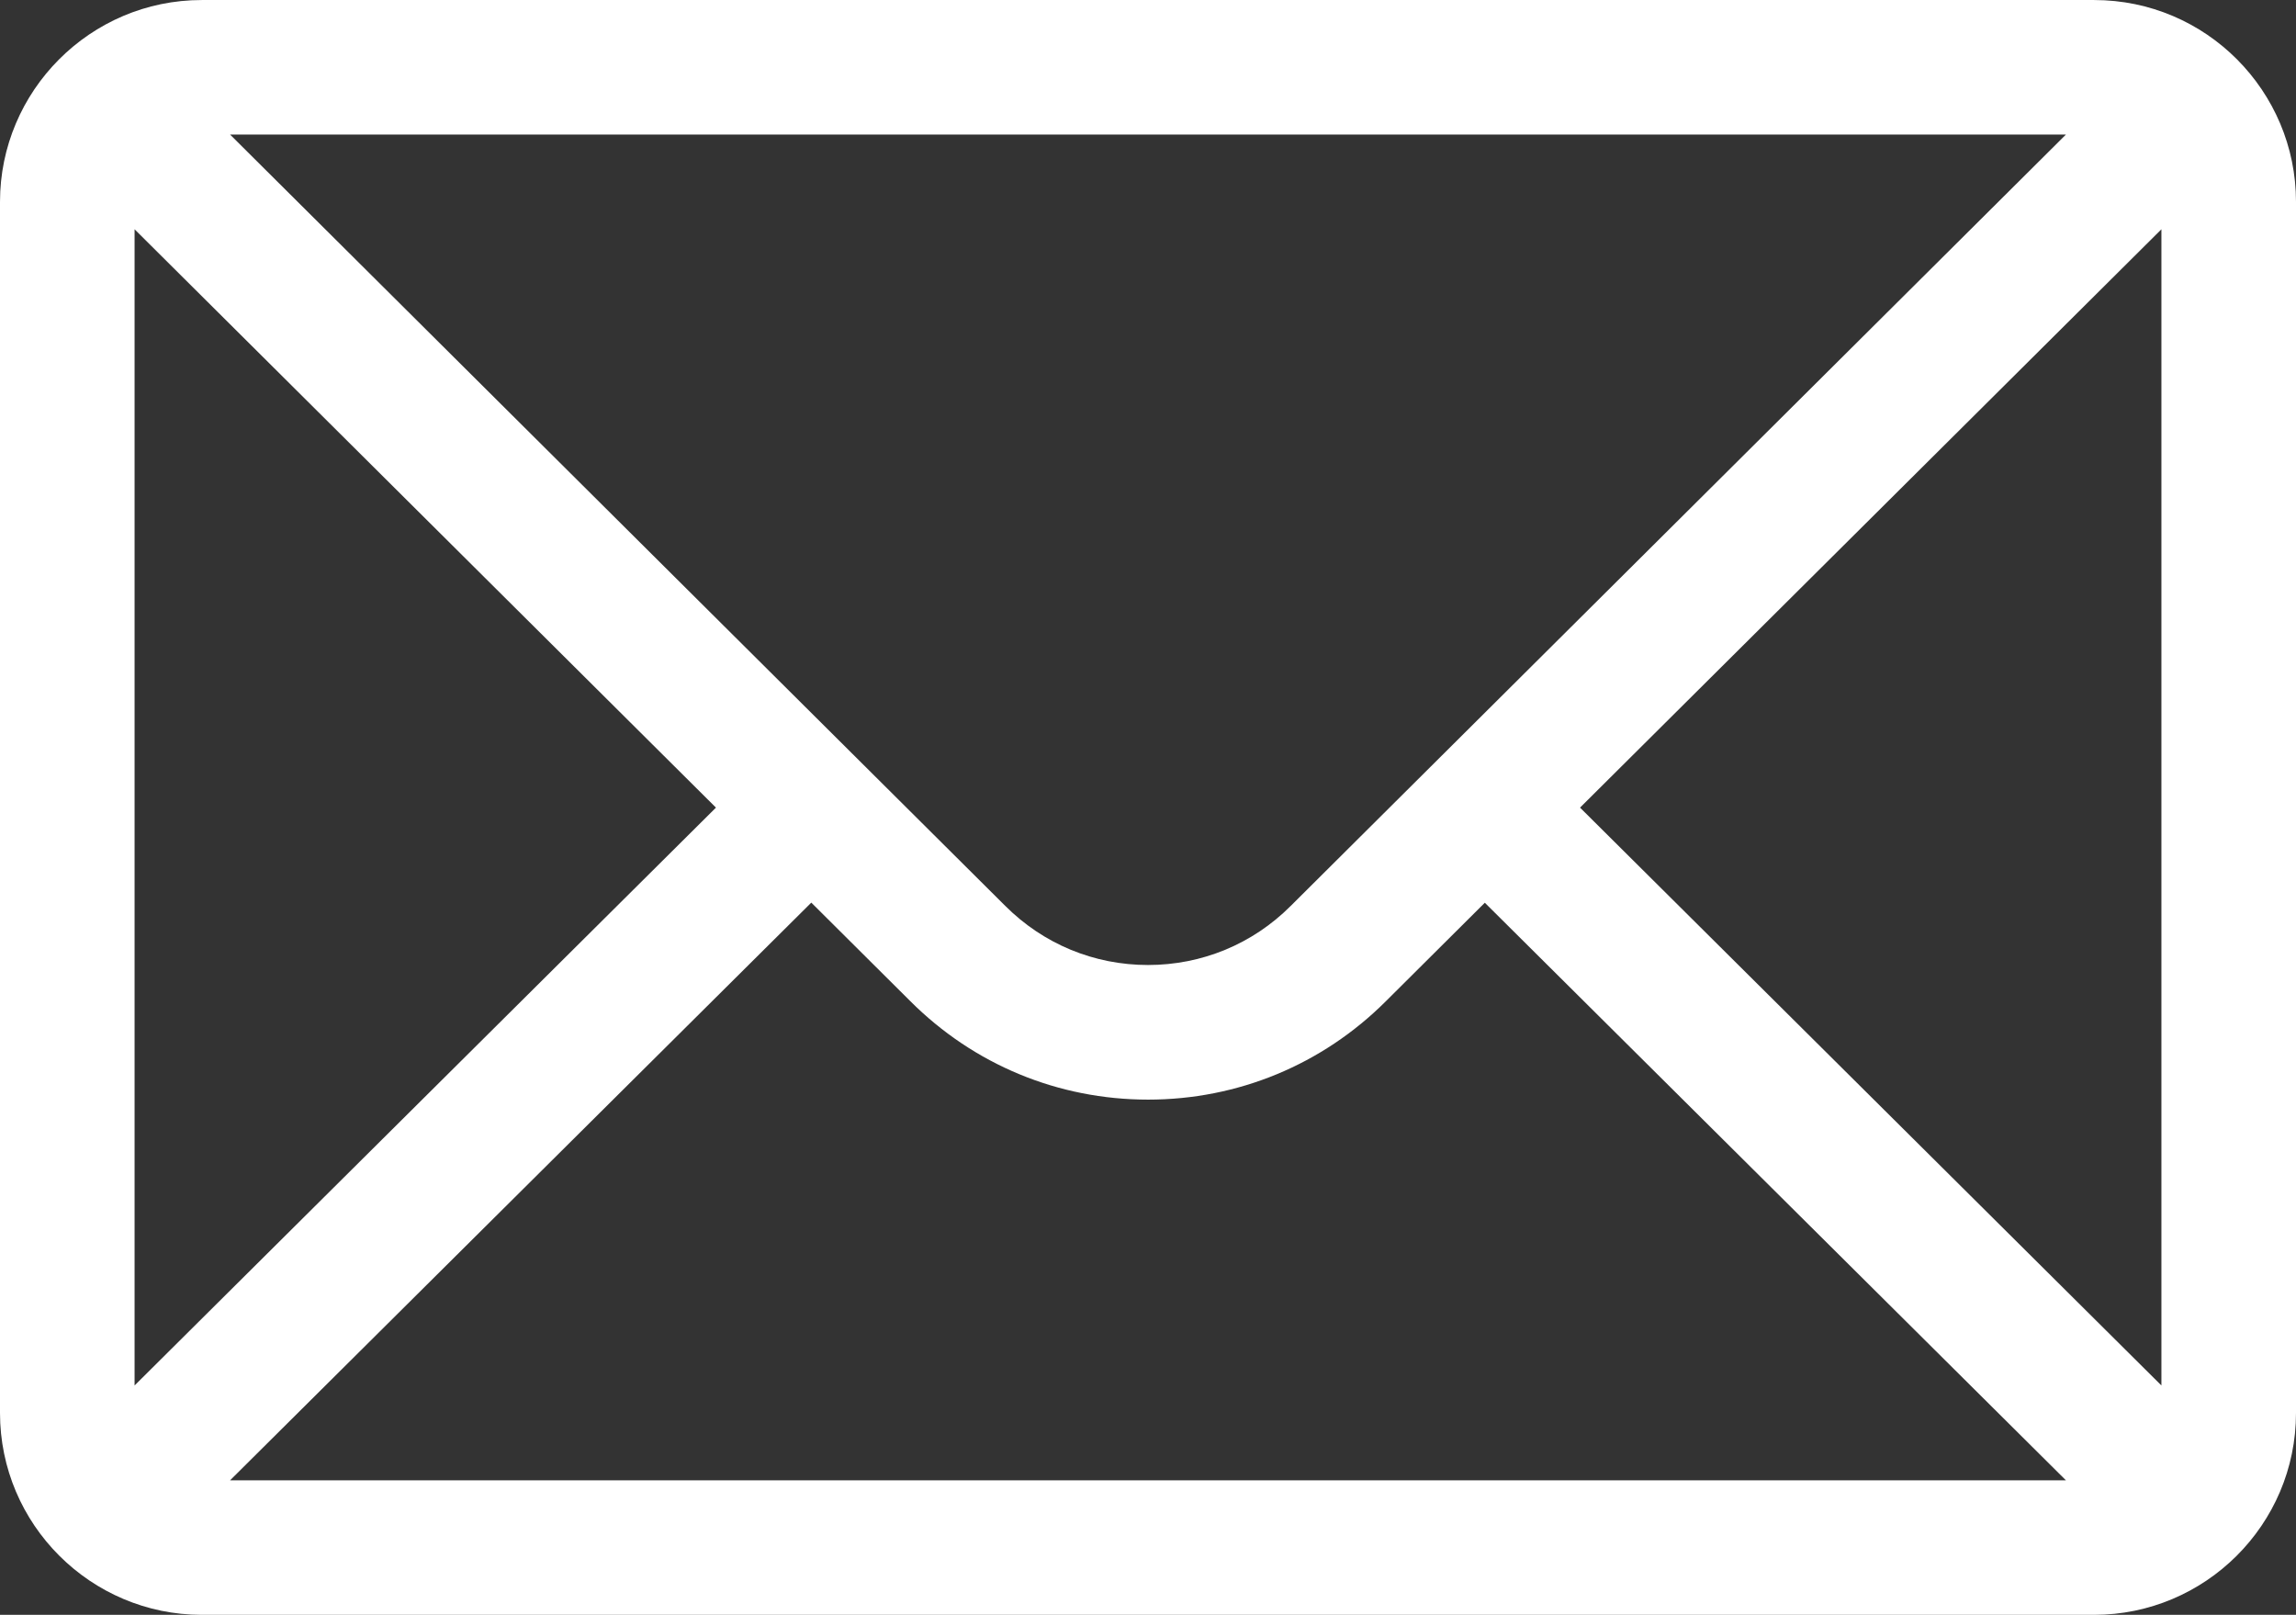 <?xml version="1.0" encoding="UTF-8"?>
<!DOCTYPE svg PUBLIC "-//W3C//DTD SVG 1.1//EN" "http://www.w3.org/Graphics/SVG/1.1/DTD/svg11.dtd">
<!-- Creator: CorelDRAW 2021 (64-Bit) -->
<svg xmlns="http://www.w3.org/2000/svg" xml:space="preserve" width="4.295mm" height="3.02mm" version="1.1" style="shape-rendering:geometricPrecision; text-rendering:geometricPrecision; image-rendering:optimizeQuality; fill-rule:evenodd; clip-rule:evenodd" viewBox="0 0 186.64 131.23" xmlns:xlink="http://www.w3.org/1999/xlink" xmlns:xodm="http://www.corel.com/coreldraw/odm/2003">
 <rect x="0" y="0" width="186.64" height="131.23" fill="#333333" stroke="none"/>
 <defs>
  <style type="text/css">
   <![CDATA[
    .fil0 {fill:white;fill-rule:nonzero}
   ]]>
  </style>
 </defs>
 <g id="Layer_x0020_1">
  <g id="_3058247578112">
   <path class="fil0" d="M170.23 0l-153.83 0c-9.06,0 -16.4,7.39 -16.4,16.4l0 98.42c0,9.07 7.39,16.41 16.4,16.41l153.83 0c8.99,0 16.41,-7.3 16.41,-16.41l0 -98.42c0,-9 -7.31,-16.4 -16.41,-16.4zm-2.29 10.93c-3.35,3.34 -61.03,60.71 -63.02,62.69 -3.1,3.1 -7.22,4.8 -11.6,4.8 -4.38,0 -8.5,-1.7 -11.61,-4.81 -1.34,-1.33 -58.38,-58.07 -63.01,-62.68l149.23 0zm-157 101.66l0 -93.96 47.26 47 -47.26 46.96zm7.77 7.7l47.24 -46.94 8.04 8c5.17,5.17 12.03,8.01 19.34,8.01 7.3,0 14.16,-2.84 19.32,-7.99l8.05 -8.01 47.24 46.94 -149.22 0zm156.99 -7.7l-47.26 -46.96 47.26 -47 0 93.96z"/>
  </g>
 </g>
</svg>
